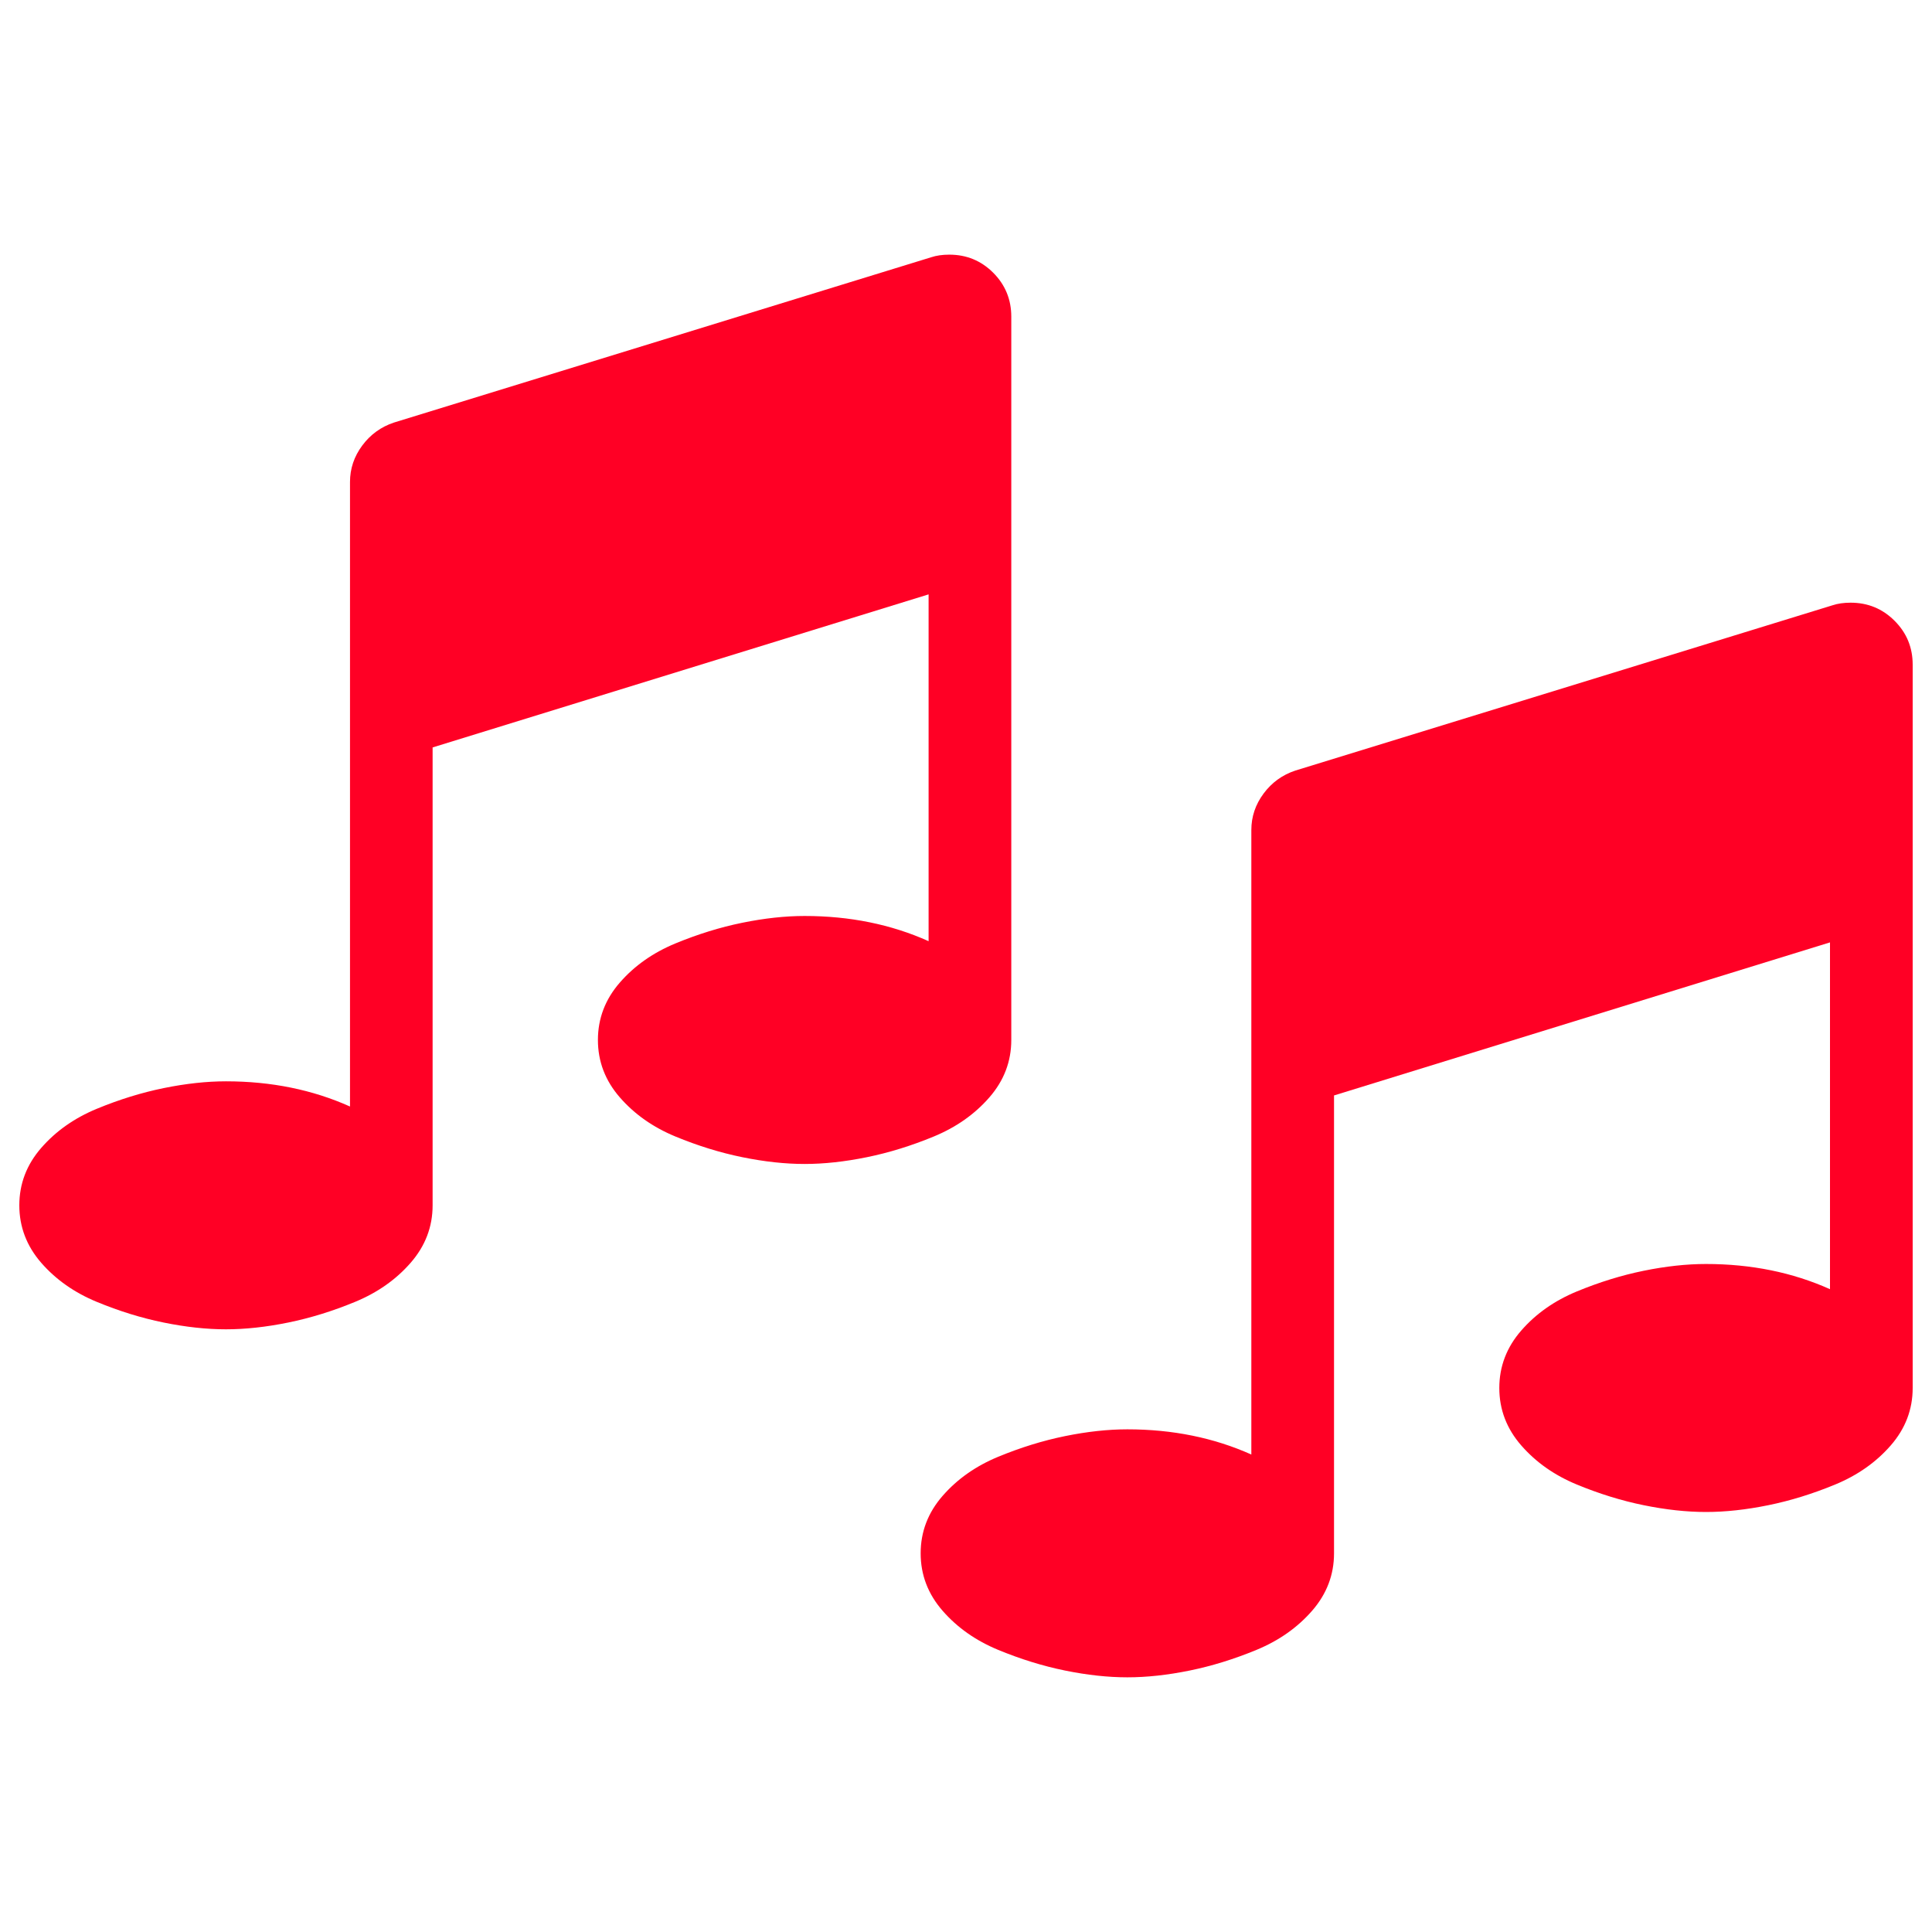 <?xml version="1.0" encoding="utf-8"?>
<!-- Generator: Adobe Illustrator 26.0.2, SVG Export Plug-In . SVG Version: 6.00 Build 0)  -->
<svg version="1.1" id="Laag_1" xmlns="http://www.w3.org/2000/svg" xmlns:xlink="http://www.w3.org/1999/xlink" x="0px" y="0px"
	 viewBox="0 0 100 100" style="enable-background:new 0 0 100 100;" xml:space="preserve">
<style type="text/css">
	.st0{fill:#FF0025;}
</style>
<g>
	<path class="st0" d="M52.344,16.391v37.438c0,1.114-0.379,2.106-1.137,2.975c-0.758,0.869-1.716,1.543-2.875,2.022
		c-1.159,0.479-2.312,0.836-3.46,1.07c-1.148,0.234-2.223,0.351-3.226,0.351c-1.003,0-2.078-0.117-3.226-0.351
		c-1.148-0.234-2.301-0.591-3.46-1.07c-1.159-0.479-2.117-1.153-2.875-2.022c-0.758-0.869-1.137-1.861-1.137-2.975
		c0-1.114,0.379-2.106,1.137-2.975c0.758-0.869,1.716-1.543,2.875-2.022c1.159-0.479,2.312-0.836,3.46-1.07
		c1.148-0.234,2.223-0.351,3.226-0.351c2.34,0,4.479,0.435,6.418,1.304v-17.95l-25.672,7.922v23.7c0,1.114-0.379,2.106-1.137,2.975
		c-0.758,0.869-1.716,1.543-2.875,2.022c-1.159,0.479-2.312,0.836-3.46,1.07c-1.148,0.234-2.223,0.351-3.226,0.351
		s-2.078-0.117-3.226-0.351c-1.148-0.234-2.301-0.591-3.46-1.07c-1.159-0.479-2.117-1.153-2.875-2.022
		C1.379,64.493,1,63.501,1,62.387s0.379-2.106,1.137-2.975c0.758-0.869,1.716-1.543,2.875-2.022s2.312-0.836,3.46-1.07
		s2.223-0.351,3.226-0.351c2.34,0,4.479,0.435,6.418,1.304V24.948c0-0.691,0.212-1.32,0.635-1.889s0.969-0.964,1.638-1.187
		l27.811-8.557c0.267-0.089,0.579-0.134,0.936-0.134c0.891,0,1.649,0.312,2.273,0.936C52.032,14.742,52.344,15.5,52.344,16.391z"/>
	<path class="st0" d="M99,34.404v37.438c0,1.114-0.379,2.106-1.137,2.975c-0.758,0.869-1.716,1.543-2.875,2.022
		c-1.159,0.479-2.312,0.836-3.46,1.07c-1.148,0.234-2.223,0.351-3.226,0.351c-1.003,0-2.078-0.117-3.226-0.351
		c-1.148-0.234-2.301-0.591-3.46-1.07c-1.159-0.479-2.117-1.153-2.875-2.022c-0.758-0.869-1.137-1.861-1.137-2.975
		c0-1.114,0.379-2.106,1.137-2.975c0.758-0.869,1.716-1.543,2.875-2.022c1.159-0.479,2.312-0.836,3.46-1.07
		c1.148-0.234,2.223-0.351,3.226-0.351c2.34,0,4.479,0.435,6.418,1.304v-17.95L69.049,56.7v23.7c0,1.114-0.379,2.106-1.137,2.975
		s-1.716,1.543-2.875,2.022c-1.159,0.479-2.312,0.836-3.46,1.07c-1.148,0.234-2.223,0.351-3.226,0.351
		c-1.003,0-2.078-0.117-3.226-0.351c-1.148-0.234-2.301-0.591-3.46-1.07c-1.159-0.479-2.117-1.153-2.875-2.022
		c-0.758-0.869-1.137-1.861-1.137-2.975c0-1.114,0.379-2.106,1.137-2.975c0.758-0.869,1.716-1.543,2.875-2.022
		s2.312-0.836,3.46-1.07c1.148-0.234,2.223-0.351,3.226-0.351c2.34,0,4.479,0.435,6.418,1.304V42.962
		c0-0.691,0.212-1.32,0.635-1.889s0.969-0.964,1.638-1.187l27.811-8.557c0.267-0.089,0.579-0.134,0.936-0.134
		c0.891,0,1.649,0.312,2.273,0.936C98.688,32.755,99,33.513,99,34.404z"/>
</g>
</svg>
